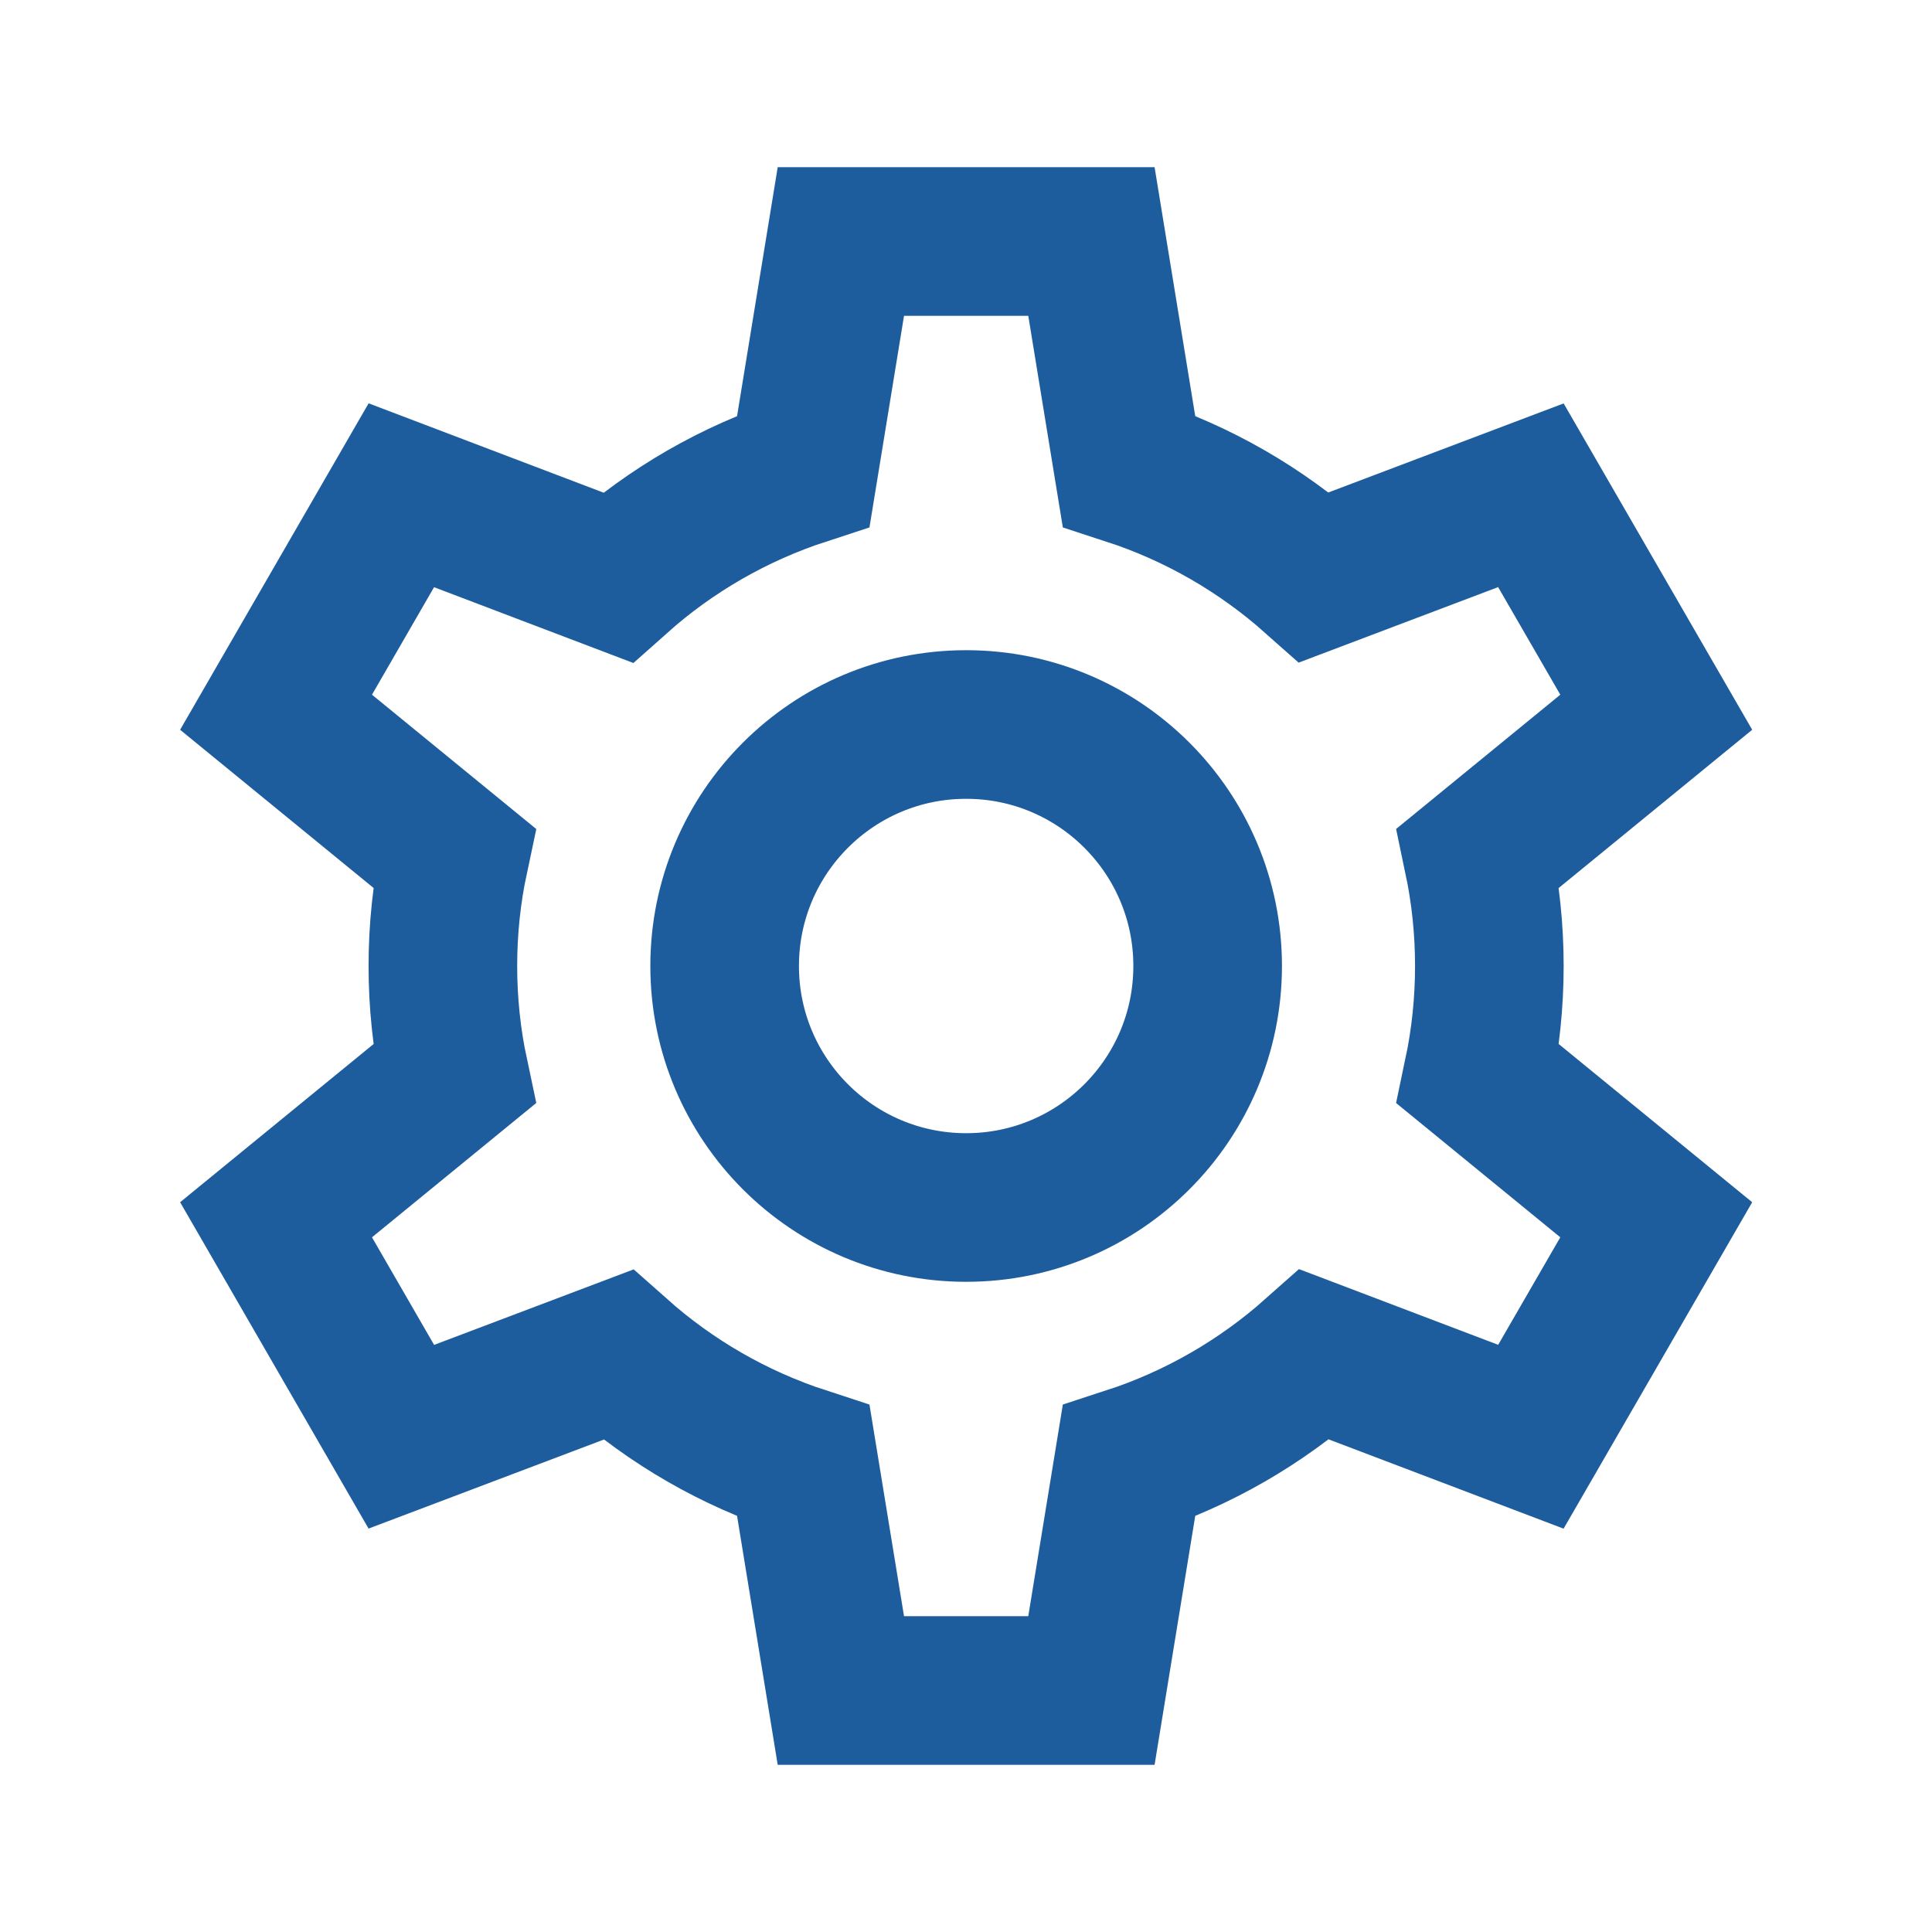 <svg width="26" height="26" viewBox="0 0 26 26" fill="none" xmlns="http://www.w3.org/2000/svg">
<path d="M16.252 13C16.252 14.795 14.797 16.25 13.002 16.25C11.207 16.25 9.752 14.795 9.752 13C9.752 11.205 11.207 9.75 13.002 9.75C14.797 9.75 16.252 11.205 16.252 13Z" stroke="#1E5D9D" stroke-width="2"/>
<path d="M11.316 3.25L10.812 6.336C9.877 6.641 9.028 7.134 8.312 7.772L5.401 6.665L3.715 9.585L6.112 11.545C6.012 12.014 5.96 12.501 5.96 13C5.96 13.499 6.012 13.985 6.112 14.455L3.715 16.415L5.401 19.335L8.316 18.232C9.032 18.868 9.879 19.36 10.812 19.664L11.316 22.75H14.688L15.192 19.664C16.126 19.36 16.975 18.866 17.692 18.229L20.602 19.335L22.289 16.415L19.892 14.455C19.991 13.986 20.043 13.499 20.043 13C20.043 12.501 19.991 12.015 19.892 11.545L22.289 9.585L20.602 6.665L17.688 7.768C16.972 7.132 16.125 6.64 15.192 6.336L14.688 3.25H11.316Z" stroke="#1E5D9D" stroke-width="2"/>
</svg>
